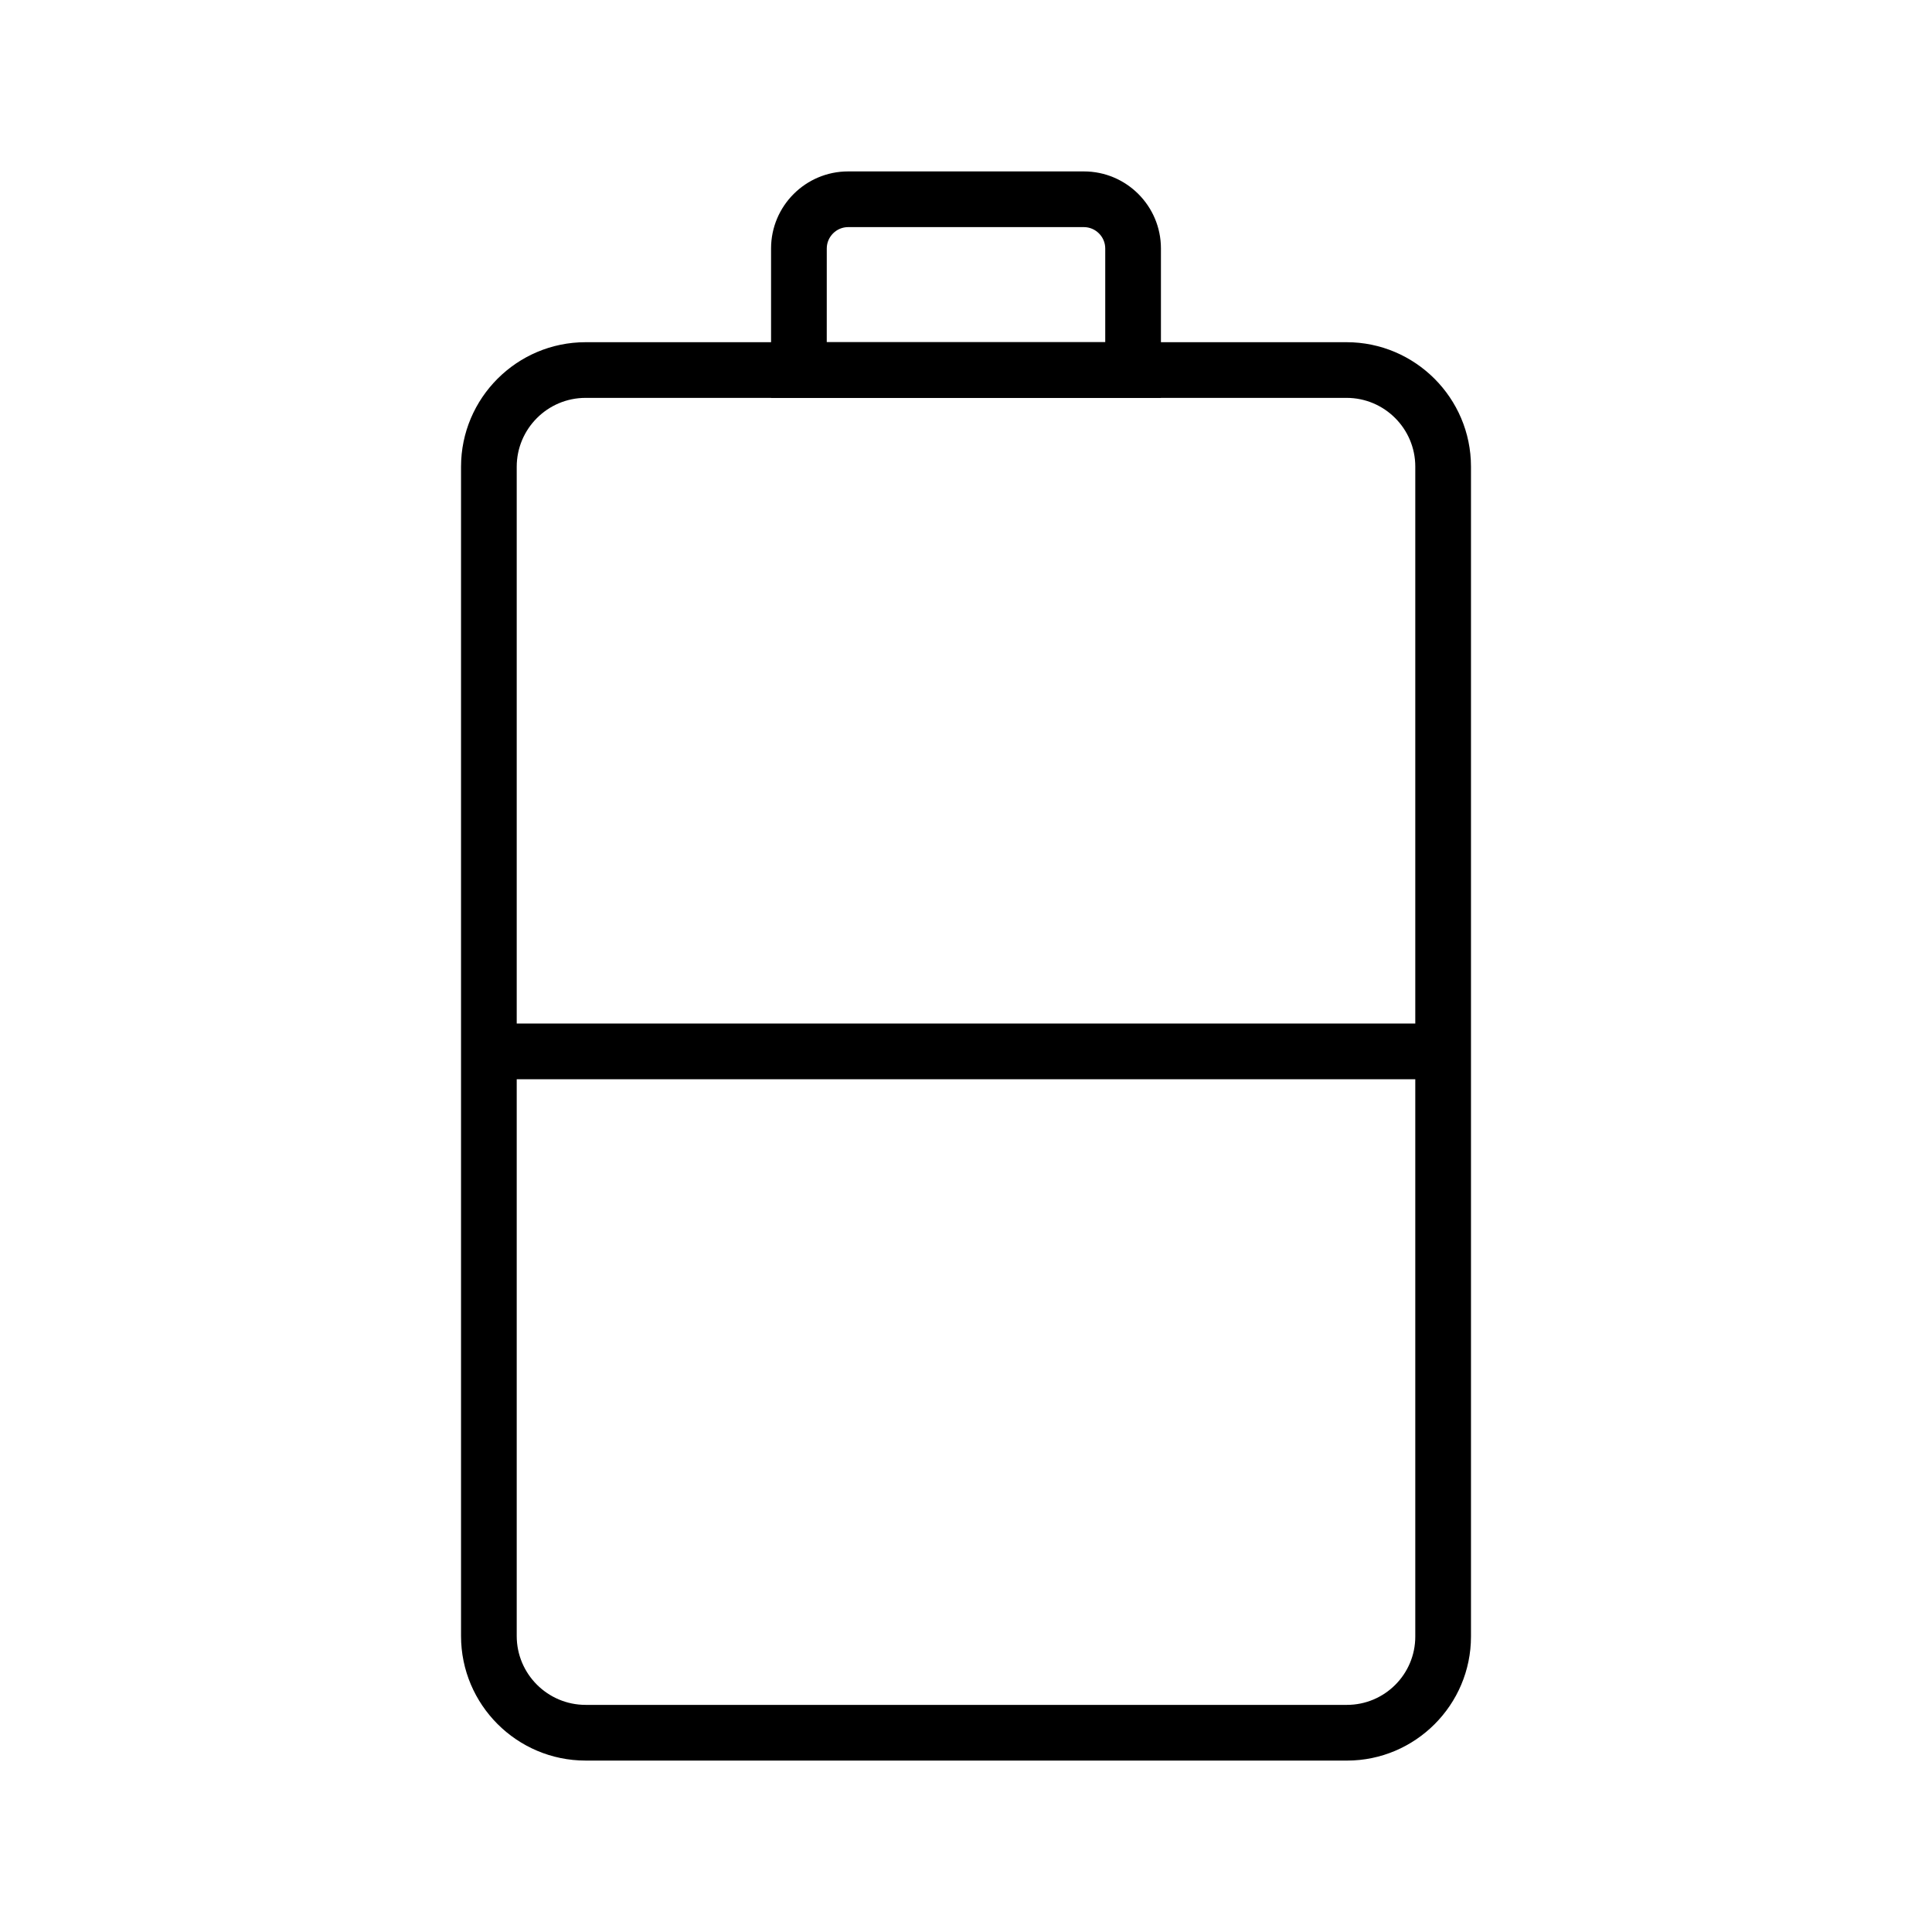 <?xml version="1.0" encoding="UTF-8"?>
<!-- Uploaded to: ICON Repo, www.svgrepo.com, Generator: ICON Repo Mixer Tools -->
<svg fill="#000000" width="800px" height="800px" version="1.1" viewBox="144 144 512 512" xmlns="http://www.w3.org/2000/svg">
 <g>
  <path d="m500.96 610.57h-201.77c-18.203 0-33.012-14.809-33.012-33.012v-309.86c0-18.203 14.809-33.012 33.012-33.012h201.67c18.156 0 32.965 14.809 32.965 32.965v310.06c0 18.105-14.762 32.863-32.867 32.863zm-201.77-361.13c-10.086 0-18.254 8.215-18.254 18.254v309.86c0 10.086 8.215 18.254 18.254 18.254h201.77c9.988 0 18.105-8.117 18.105-18.105v-310.06c0-10.035-8.168-18.203-18.203-18.203z"/>
  <path d="m451.66 249.45h-103.32v-39.605c0-11.266 9.152-20.418 20.418-20.418h62.484c11.266 0 20.418 9.152 20.418 20.418zm-88.562-14.758h73.801v-24.848c0-3.102-2.559-5.656-5.656-5.656h-62.484c-3.102 0-5.656 2.559-5.656 5.656z"/>
  <path d="m273.55 415.25h252.89v14.762h-252.89z"/>
 </g>
</svg>
